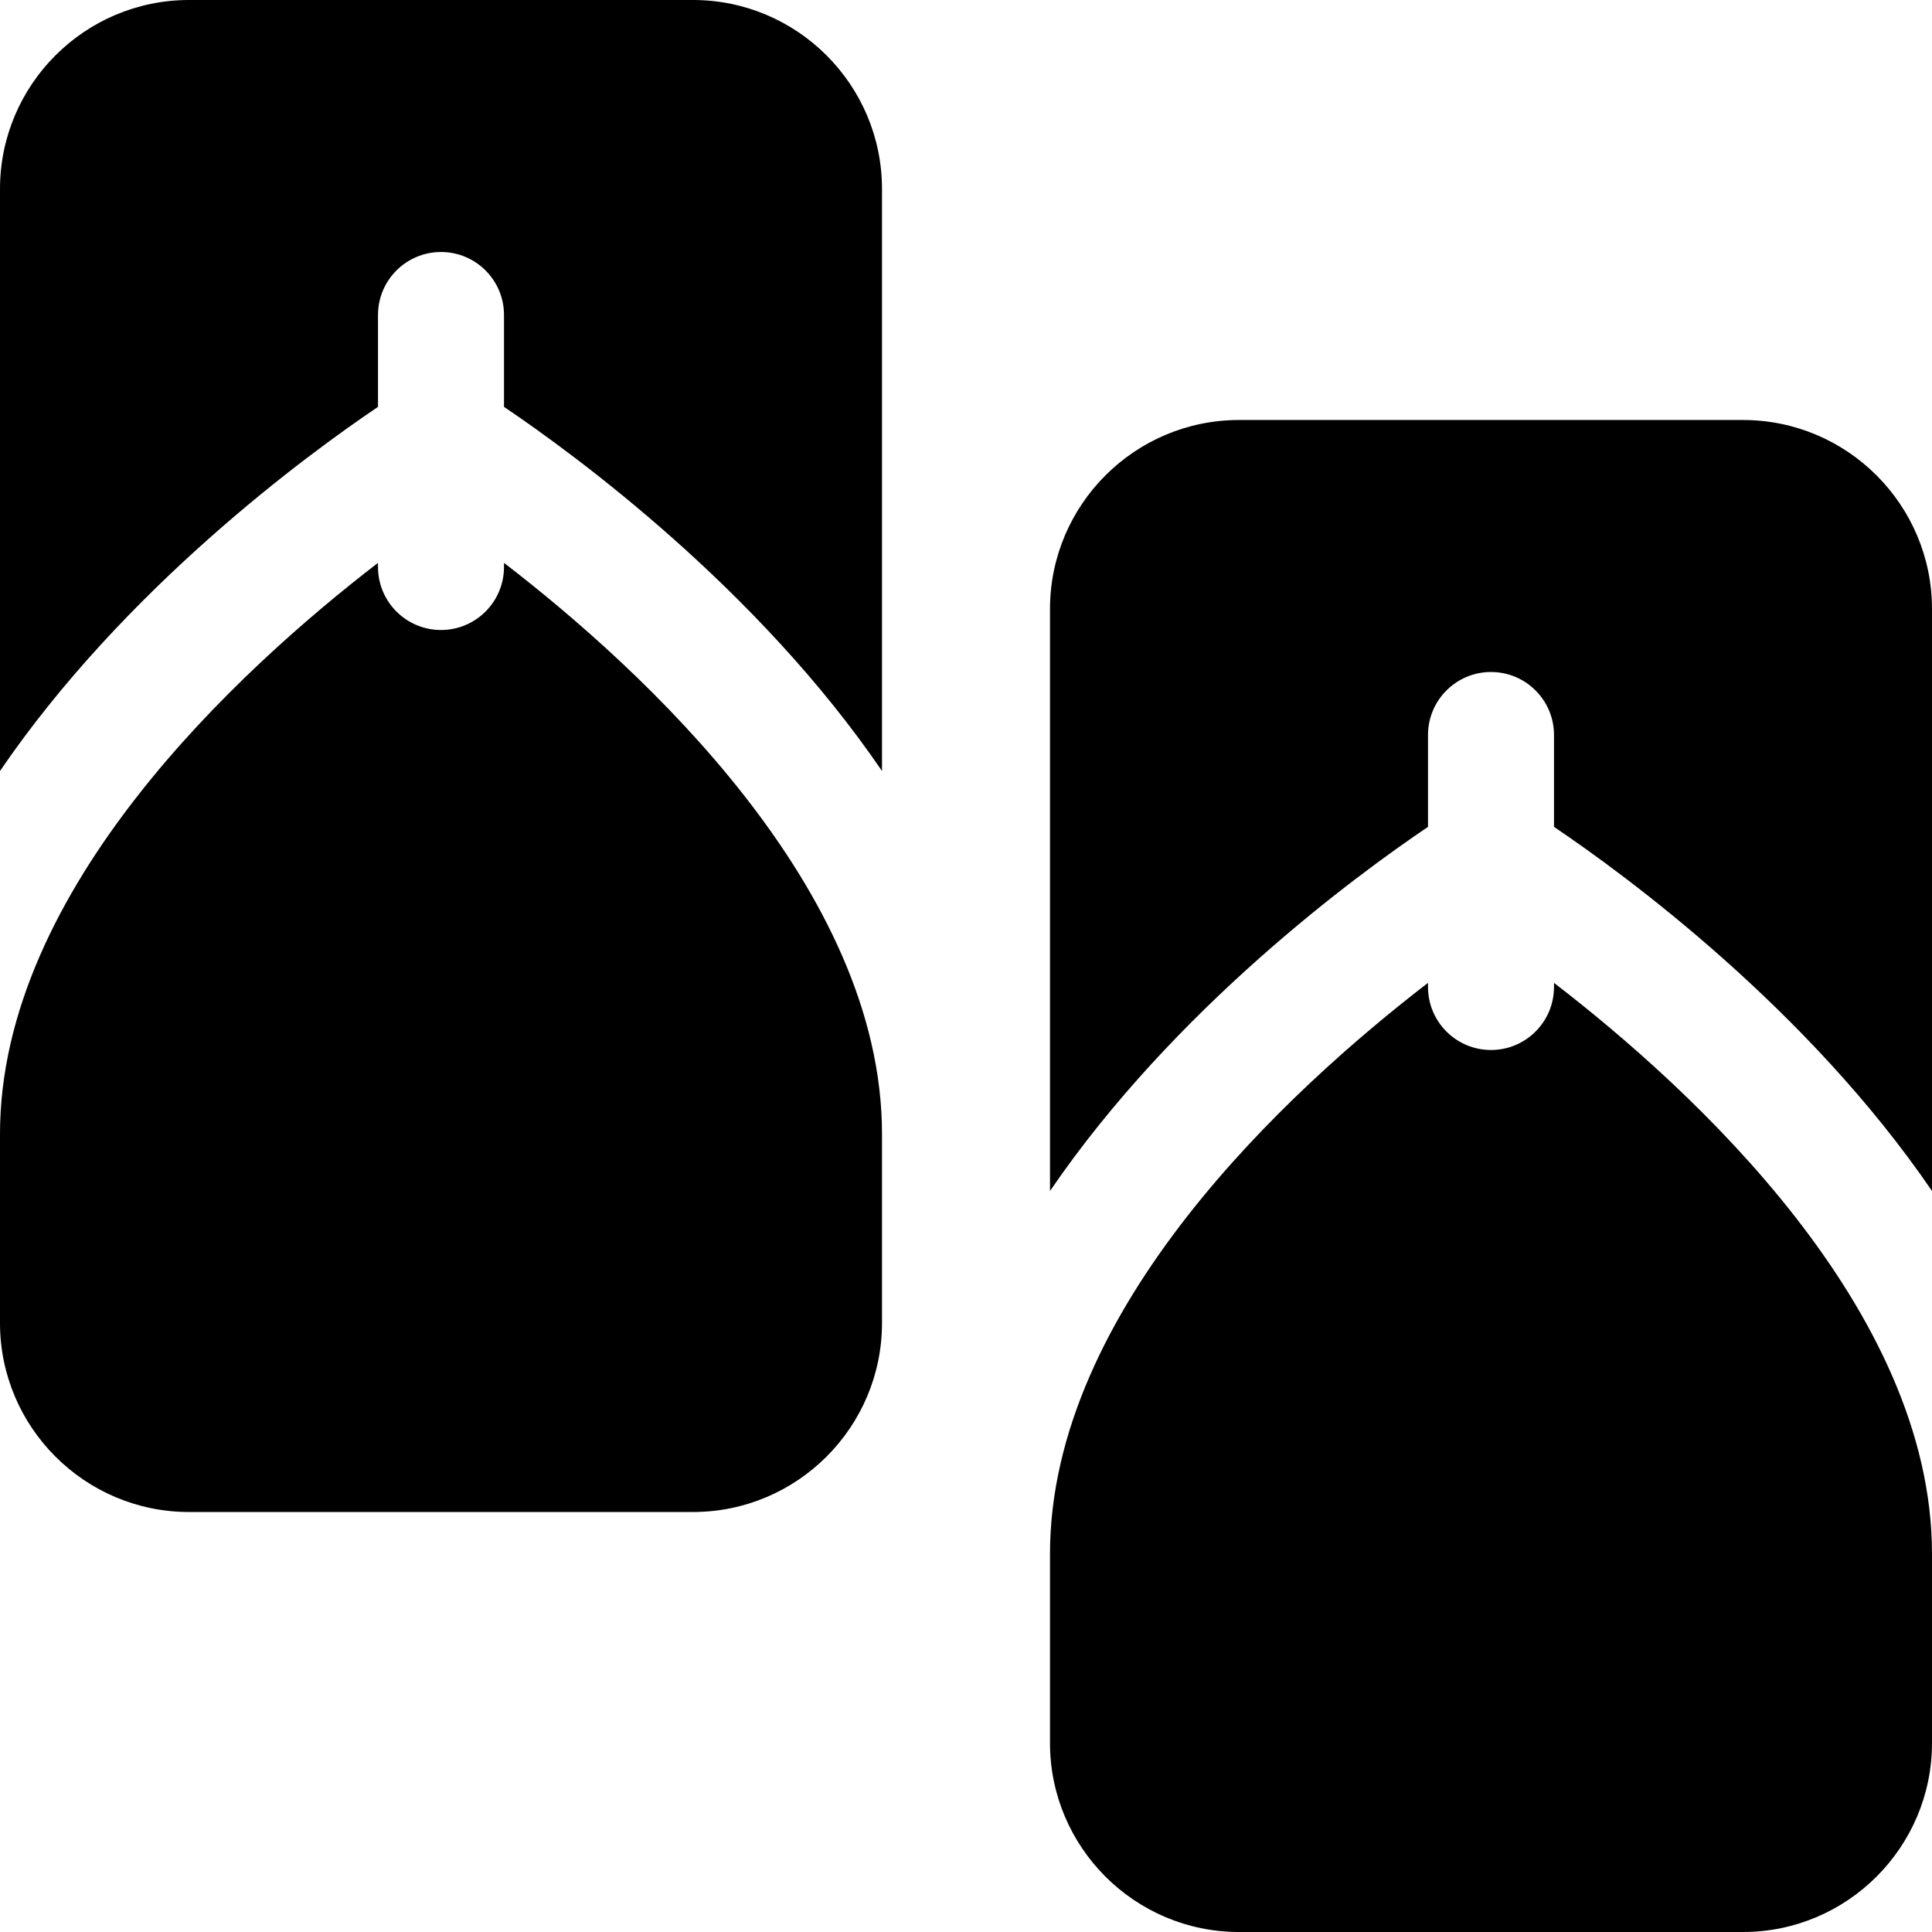 <?xml version="1.0" encoding="iso-8859-1"?>
<!-- Uploaded to: SVG Repo, www.svgrepo.com, Generator: SVG Repo Mixer Tools -->
<svg fill="#000000" height="800px" width="800px" version="1.1" id="Layer_1" xmlns="http://www.w3.org/2000/svg" xmlns:xlink="http://www.w3.org/1999/xlink" 
	 viewBox="0 0 512 512" xml:space="preserve">
<g>
	<g>
		<path d="M133.565,149.163v1.097c0,9.223-7.479,16.696-16.696,16.696s-16.696-7.473-16.696-16.696v-1.097
			C63.47,177.409,0,235.59,0,300.522v50.087c0,27.619,22.468,50.087,50.087,50.087h133.565c27.619,0,50.087-22.468,50.087-50.087
			v-50.087C233.739,235.59,170.269,177.409,133.565,149.163z"/>
	</g>
</g>
<g>
	<g>
		<path d="M183.652,0H50.087C22.468,0,0,22.468,0,50.087v154.234c32.993-48.347,81.177-83.681,100.174-96.498V83.478
			c0-9.223,7.479-16.696,16.696-16.696s16.696,7.473,16.696,16.696v24.346c18.997,12.818,67.181,48.15,100.174,96.498V50.087
			C233.739,22.468,211.271,0,183.652,0z"/>
	</g>
</g>
<g>
	<g>
		<path d="M411.826,260.468v1.097c0,9.223-7.479,16.696-16.696,16.696s-16.696-7.473-16.696-16.696v-1.097
			c-36.704,28.246-100.174,86.427-100.174,151.358v50.087c0,27.619,22.468,50.087,50.087,50.087h133.565
			C489.532,512,512,489.532,512,461.913v-50.087C512,346.894,448.53,288.713,411.826,260.468z"/>
	</g>
</g>
<g>
	<g>
		<path d="M461.913,111.304H328.348c-27.619,0-50.087,22.468-50.087,50.087v154.234c32.993-48.347,81.177-83.681,100.174-96.497
			v-24.346c0-9.223,7.479-16.696,16.696-16.696s16.696,7.473,16.696,16.696v24.346c18.997,12.818,67.181,48.15,100.174,96.497
			V161.391C512,133.772,489.532,111.304,461.913,111.304z"/>
	</g>
</g>
</svg>